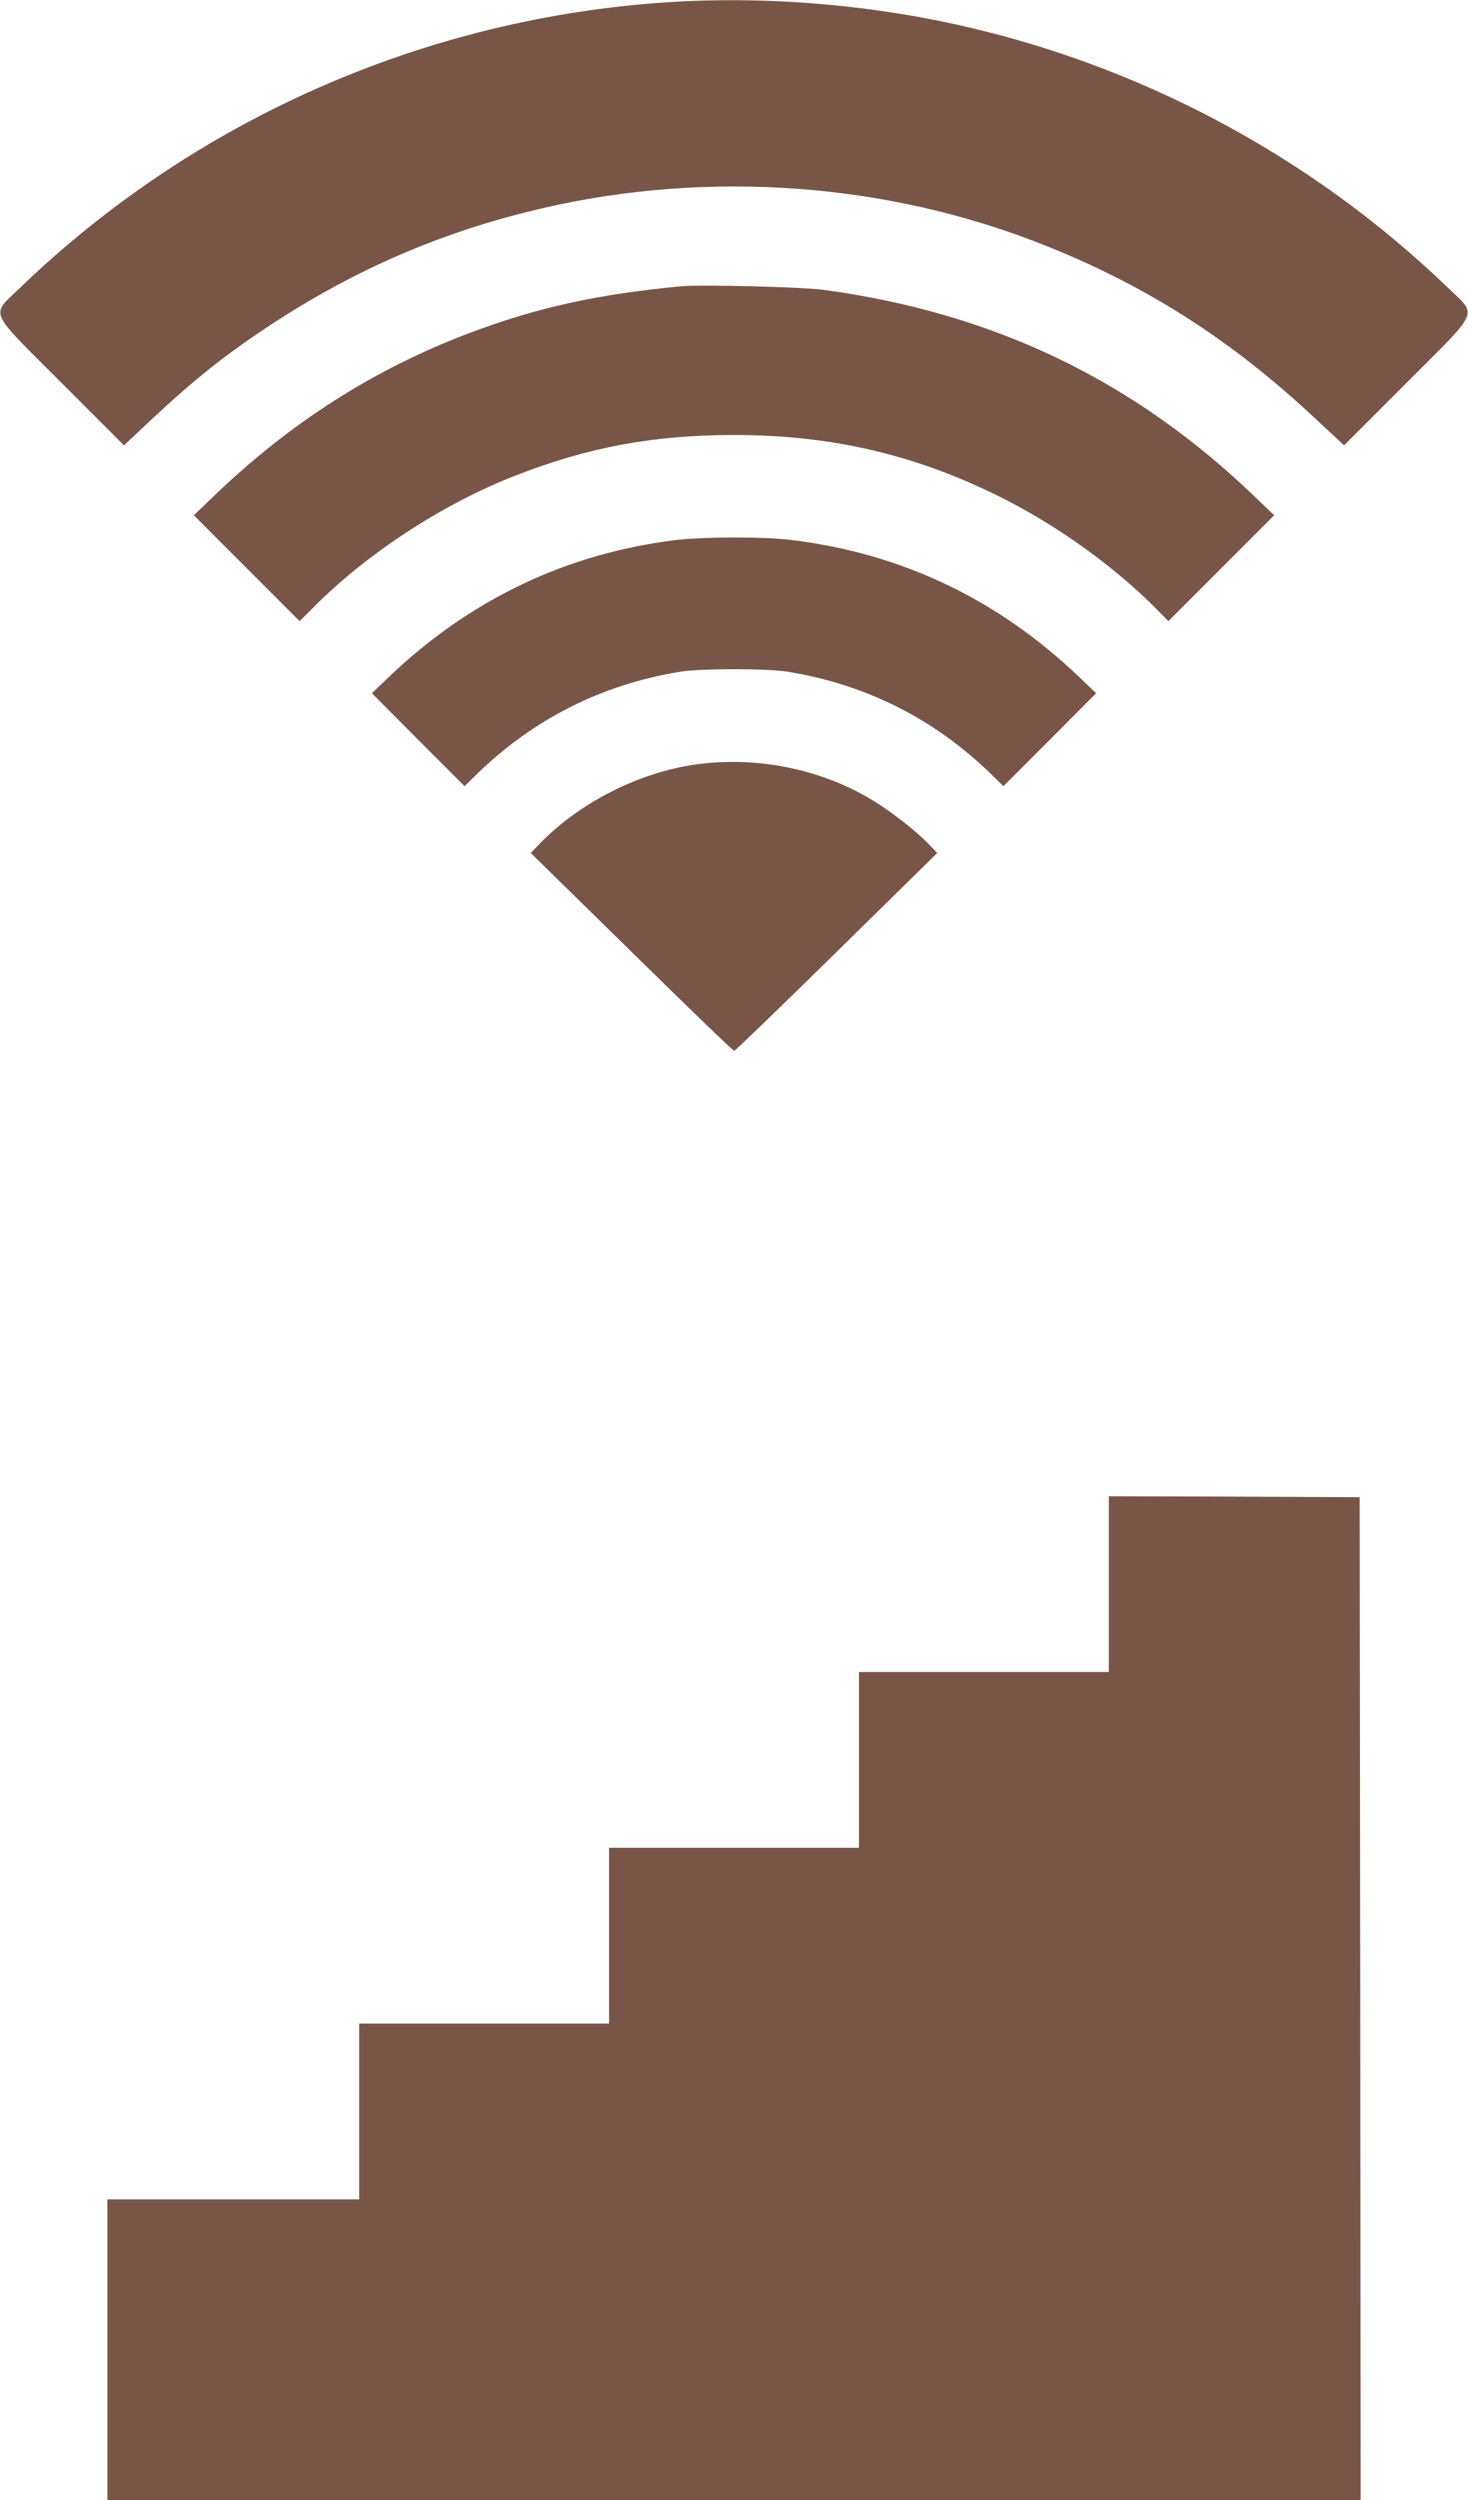 <?xml version="1.0" standalone="no"?>
<!DOCTYPE svg PUBLIC "-//W3C//DTD SVG 20010904//EN"
 "http://www.w3.org/TR/2001/REC-SVG-20010904/DTD/svg10.dtd">
<svg version="1.0" xmlns="http://www.w3.org/2000/svg"
 width="752pt" height="1280pt" viewBox="0 0 752 1280"
 preserveAspectRatio="xMidYMid meet">
<g transform="translate(0,1280) scale(0.1,-0.1)"
fill="#795548" stroke="none">
<path d="M3425 12789 c-1248 -81 -2426 -600 -3322 -1462 -152 -147 -171 -104
215 -490 l317 -317 132 124 c232 217 386 339 618 492 416 273 838 459 1311
578 854 216 1777 164 2589 -144 560 -213 1016 -501 1469 -928 l131 -122 317
317 c386 386 367 343 215 490 -707 681 -1599 1153 -2562 1357 -463 98 -965
135 -1430 105z"/>
<path d="M3485 11334 c-422 -40 -732 -108 -1075 -237 -492 -185 -928 -463
-1321 -843 l-96 -92 271 -271 271 -271 65 65 c274 278 667 535 1040 680 373
146 709 208 1120 208 506 0 941 -103 1385 -328 284 -144 576 -356 785 -569
l55 -56 271 271 271 271 -96 92 c-620 598 -1340 944 -2211 1062 -108 15 -634
28 -735 18z"/>
<path d="M3460 10035 c-558 -69 -1050 -303 -1465 -698 l-90 -86 237 -238 238
-238 62 61 c292 284 642 460 1043 525 46 8 163 13 275 13 112 0 229 -5 275
-13 401 -65 751 -241 1043 -525 l62 -61 238 238 237 238 -90 86 c-418 398
-910 631 -1475 699 -142 17 -449 16 -590 -1z"/>
<path d="M3555 8885 c-288 -43 -586 -195 -788 -402 l-48 -50 516 -506 c284
-279 520 -507 526 -507 5 0 241 228 525 507 l515 506 -48 50 c-64 66 -191 164
-283 220 -267 162 -601 228 -915 182z"/>
<path d="M5680 4690 l0 -450 -640 0 -640 0 0 -450 0 -450 -640 0 -640 0 0
-450 0 -450 -640 0 -640 0 0 -450 0 -450 -645 0 -645 0 0 -770 0 -770 3210 0
3210 0 -2 2567 -3 2568 -642 3 -643 2 0 -450z"/>
</g>
</svg>
